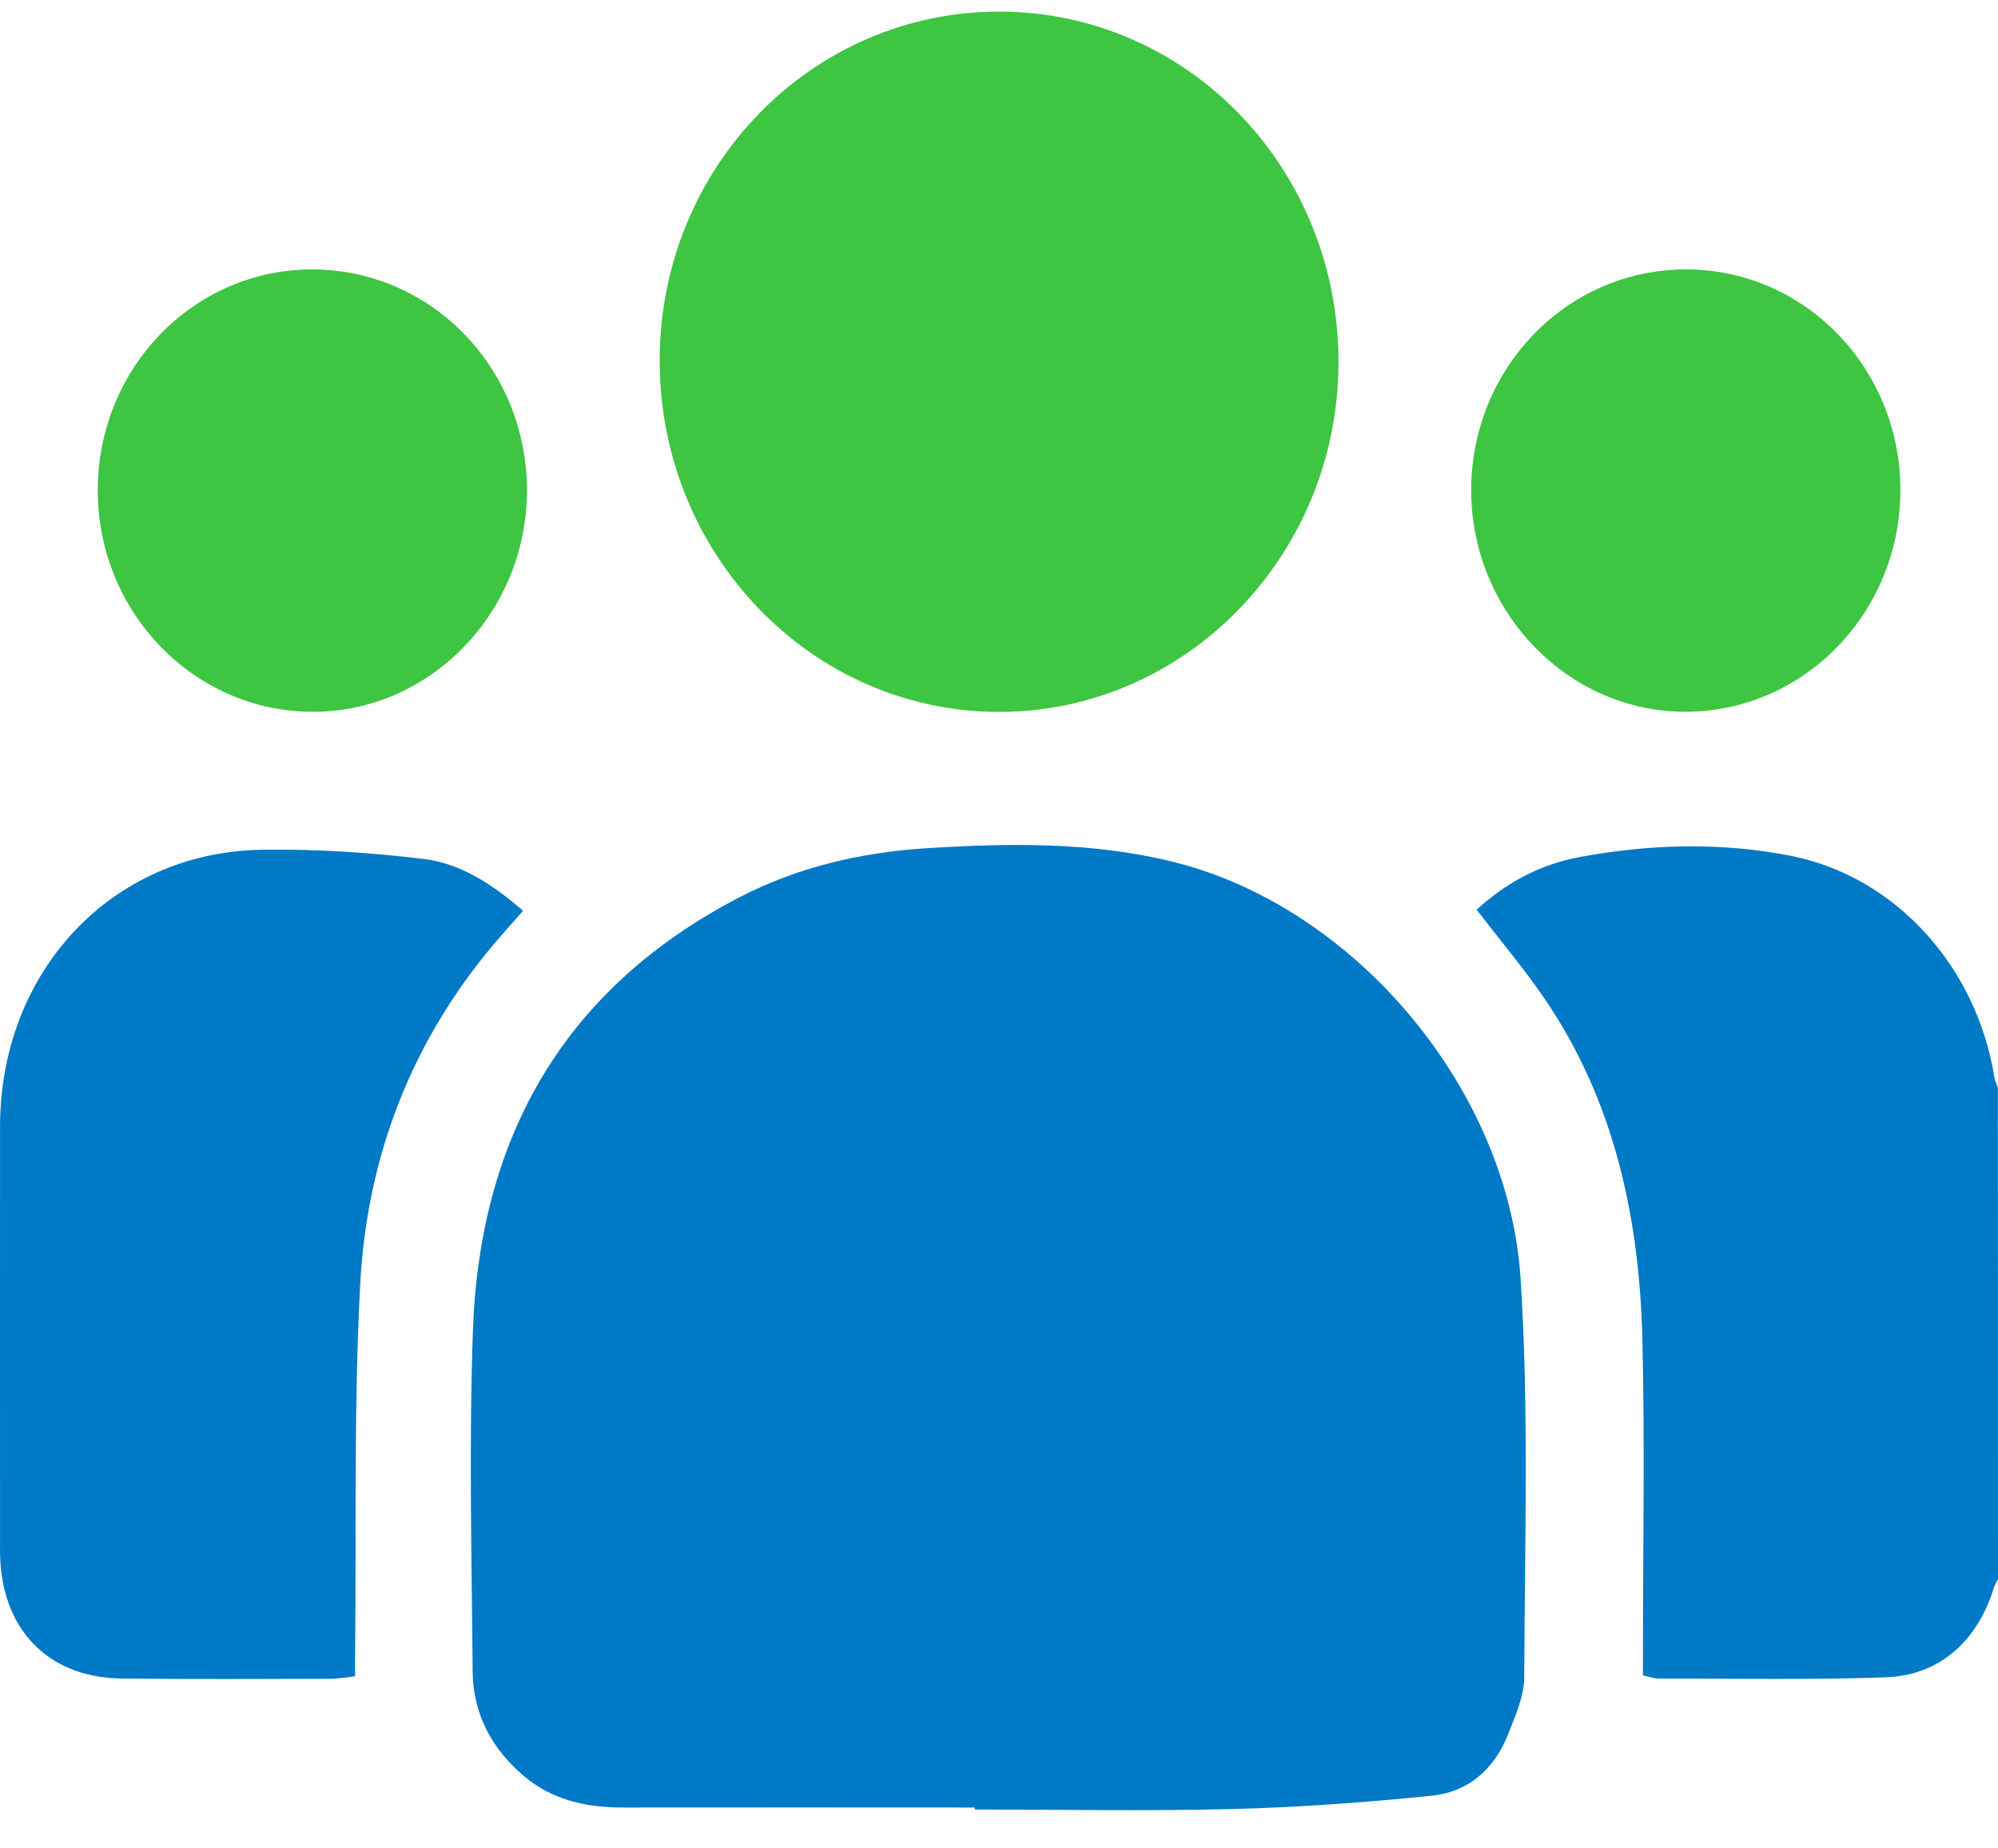 <svg width="40" height="37" viewBox="0 0 40 37" fill="none" xmlns="http://www.w3.org/2000/svg">
<g clip-path="url(#clip0_2653_79425)">
<path d="M40 31.607C39.974 31.664 39.938 31.718 39.918 31.779C39.594 32.844 38.833 33.534 37.762 33.575C36.241 33.629 34.717 33.599 33.197 33.599C33.108 33.599 33.02 33.565 32.892 33.538C32.892 33.392 32.892 33.247 32.892 33.105C32.892 31.025 32.931 28.942 32.882 26.863C32.827 24.381 32.319 22.014 30.893 19.948C30.487 19.36 30.025 18.812 29.562 18.21C30.142 17.676 30.834 17.301 31.624 17.156C33.03 16.895 34.455 16.855 35.855 17.132C37.962 17.551 39.571 19.36 39.925 21.551C39.938 21.629 39.971 21.7 39.997 21.774C40 25.051 40 28.331 40 31.607Z" fill="#0079C6"/>
<path d="M19.517 36.182C17.174 36.182 14.83 36.178 12.487 36.182C11.753 36.182 11.065 36.043 10.482 35.546C9.846 35.005 9.469 34.309 9.463 33.457C9.443 31.174 9.387 28.889 9.469 26.61C9.613 22.691 11.35 19.759 14.785 17.971C15.961 17.358 17.229 17.064 18.537 16.98C20.215 16.875 21.902 16.848 23.544 17.267C27.129 18.18 30.197 21.795 30.442 25.595C30.613 28.243 30.524 30.91 30.515 33.568C30.515 33.95 30.338 34.346 30.193 34.714C29.918 35.418 29.387 35.871 28.669 35.945C27.339 36.08 26.002 36.178 24.665 36.212C22.948 36.256 21.231 36.222 19.51 36.222C19.517 36.209 19.517 36.195 19.517 36.182Z" fill="#0079C6"/>
<path d="M10.472 18.231C10.305 18.42 10.157 18.586 10.013 18.752C8.286 20.733 7.349 23.086 7.211 25.717C7.08 28.182 7.136 30.654 7.109 33.122C7.109 33.254 7.109 33.386 7.109 33.555C6.926 33.575 6.762 33.605 6.598 33.605C5.205 33.609 3.813 33.615 2.42 33.599C0.939 33.578 0.001 32.581 0.001 31.046C0.001 28.212 -0.002 25.379 0.001 22.545C0.005 19.445 2.233 17.061 5.235 17.01C6.323 16.993 7.417 17.064 8.496 17.196C9.236 17.288 9.875 17.714 10.472 18.231Z" fill="#0079C6"/>
<path d="M20.014 0.232C23.779 0.239 26.804 3.374 26.797 7.262C26.787 11.113 23.743 14.248 20.007 14.251C16.245 14.254 13.191 11.086 13.207 7.191C13.22 3.333 16.261 0.226 20.014 0.232Z" fill="#3EC542"/>
<path d="M6.266 5.393C8.646 5.403 10.556 7.381 10.55 9.829C10.543 12.27 8.596 14.265 6.24 14.248C3.868 14.235 1.95 12.24 1.957 9.802C1.964 7.357 3.891 5.382 6.266 5.393Z" fill="#3EC542"/>
<path d="M33.743 5.393C36.119 5.386 38.042 7.36 38.046 9.805C38.049 12.246 36.129 14.238 33.759 14.248C31.403 14.258 29.46 12.26 29.453 9.822C29.45 7.377 31.367 5.396 33.743 5.393Z" fill="#3EC542"/>
</g>
<defs>
<clipPath id="clip0_2653_79425">
<rect width="40" height="36" fill="white" transform="translate(0 0.232)"/>
</clipPath>
</defs>
</svg>
